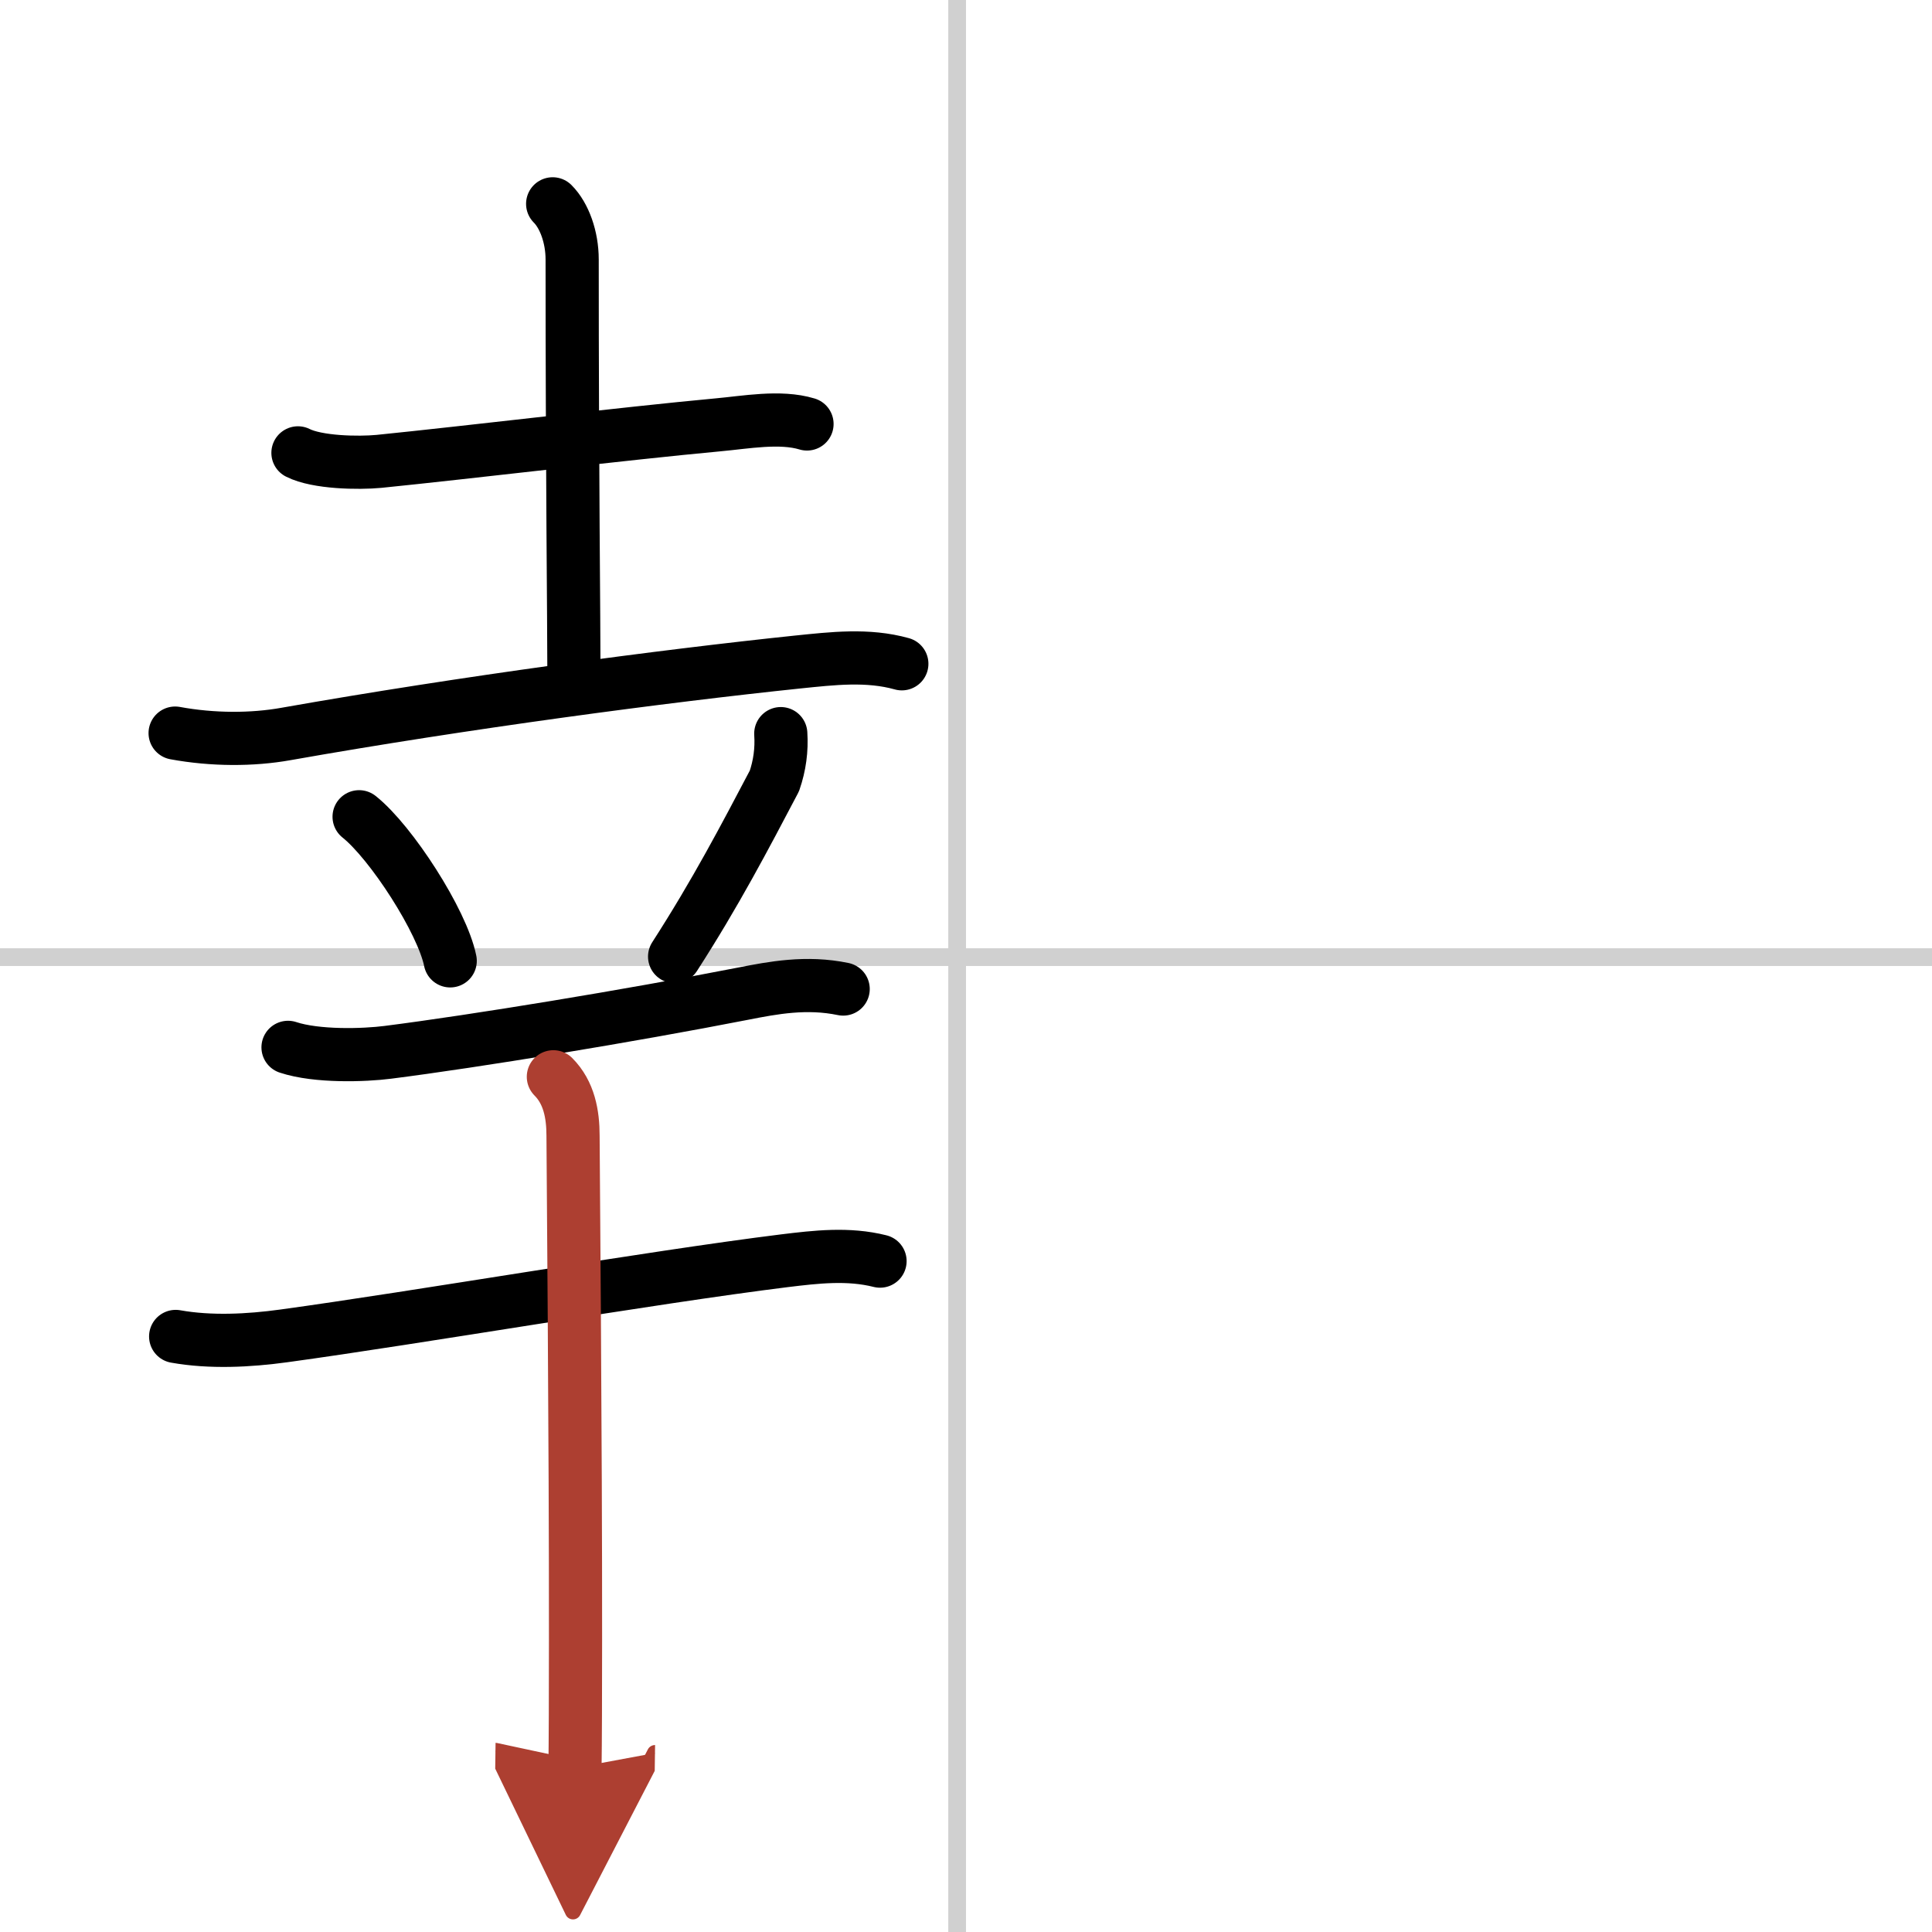 <svg width="400" height="400" viewBox="0 0 109 109" xmlns="http://www.w3.org/2000/svg"><defs><marker id="a" markerWidth="4" orient="auto" refX="1" refY="5" viewBox="0 0 10 10"><polyline points="0 0 10 5 0 10 1 5" fill="#ad3f31" stroke="#ad3f31"/></marker></defs><g fill="none" stroke="#000" stroke-linecap="round" stroke-linejoin="round" stroke-width="3"><rect width="100%" height="100%" fill="#fff" stroke="#fff"/><line x1="54" x2="54" y2="109" stroke="#d0d0d0" stroke-width="1"/><line x2="109" y1="54" y2="54" stroke="#d0d0d0" stroke-width="1"/><path d="m16.81 25.55c1.09 0.55 3.4 0.59 4.57 0.48 5.06-0.51 13.83-1.57 19.12-2.06 1.56-0.14 3.51-0.51 5.03-0.05"/><path d="m31.18 11.5c0.66 0.66 1.1 1.88 1.1 3.14 0 12.11 0.1 20.32 0.1 23.36"/><path d="m9.88 41.36c2.12 0.39 4.35 0.39 6.25 0.05 10.12-1.79 21.31-3.27 28.87-4.06 1.96-0.2 3.95-0.44 5.88 0.1"/><path d="m20.26 46.08c1.81 1.44 4.69 5.9 5.14 8.13"/><path d="m44.05 41.39c0.06 0.91-0.06 1.8-0.36 2.67-1.68 3.19-3.31 6.31-5.63 9.91"/><path d="m16.25 59.09c1.63 0.54 4.31 0.45 5.63 0.28 4.95-0.63 13.6-2.05 20.05-3.31 1.68-0.33 3.57-0.69 5.64-0.26"/><path d="m9.91 75.4c1.96 0.35 4.12 0.24 6.09-0.03 7.53-1.03 20.69-3.3 28.25-4.24 1.8-0.22 3.61-0.43 5.4 0.02"/><path d="m31.22 60.75c0.89 0.89 1.11 2.12 1.11 3.33 0 0.79 0.15 17.49 0.14 28.41 0 3.2-0.01 5.81-0.03 7.25" marker-end="url(#a)" stroke="#ad3f31"/></g></svg>
